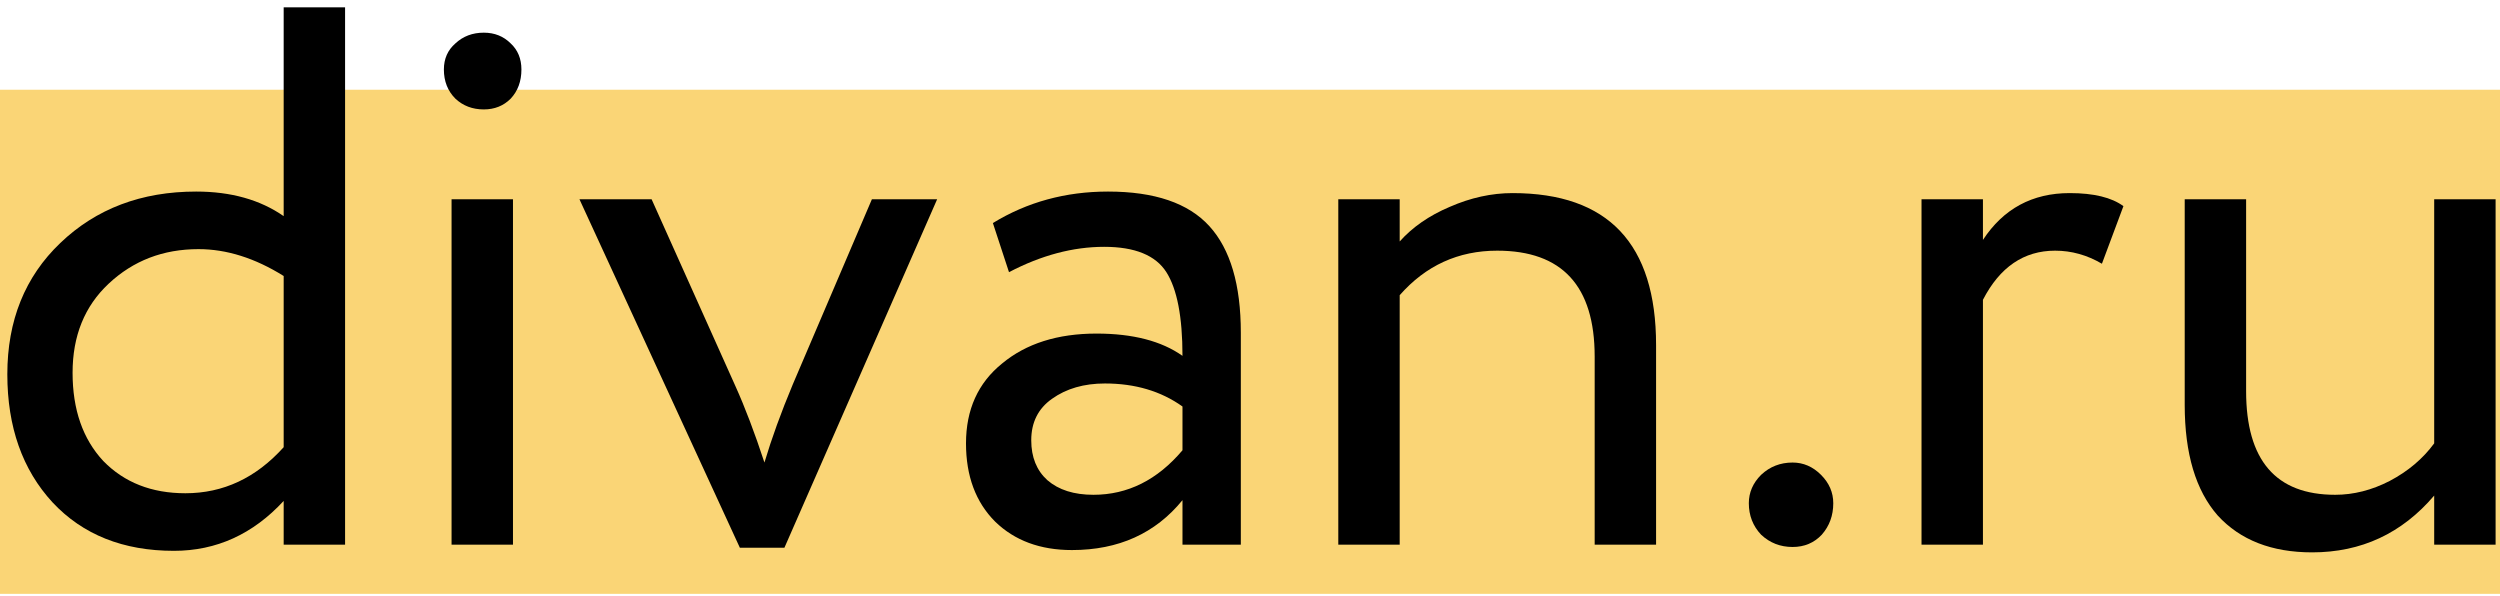 <svg width="130" height="31" viewBox="0 0 130 31" fill="none" xmlns="http://www.w3.org/2000/svg">
<rect y="4.666" width="130" height="26.214" fill="#FAD576"/>
<path d="M17.944 28.323H14.751V26.048C13.154 27.778 11.252 28.643 9.043 28.643C6.408 28.643 4.306 27.805 2.736 26.128C1.166 24.425 0.381 22.203 0.381 19.462C0.381 16.668 1.299 14.392 3.135 12.636C4.998 10.853 7.353 9.961 10.2 9.961C12.01 9.961 13.527 10.387 14.751 11.239V0.381H17.944V28.323ZM9.642 25.649C11.611 25.649 13.314 24.851 14.751 23.254V14.352C13.261 13.421 11.784 12.955 10.32 12.955C8.484 12.955 6.927 13.554 5.65 14.752C4.399 15.922 3.774 17.466 3.774 19.382C3.774 21.298 4.306 22.828 5.371 23.972C6.462 25.09 7.885 25.649 9.642 25.649Z" fill="black"/>
<path d="M26.675 28.323H23.481V10.361H26.675V28.323ZM23.082 3.615C23.082 3.056 23.282 2.603 23.681 2.257C24.08 1.885 24.572 1.699 25.158 1.699C25.717 1.699 26.182 1.885 26.555 2.257C26.928 2.603 27.114 3.056 27.114 3.615C27.114 4.227 26.928 4.732 26.555 5.131C26.182 5.504 25.717 5.69 25.158 5.69C24.572 5.69 24.08 5.504 23.681 5.131C23.282 4.732 23.082 4.227 23.082 3.615Z" fill="black"/>
<path d="M45.339 10.361H48.732L40.789 28.483H38.473L30.131 10.361H33.883L38.234 20.061C38.739 21.178 39.245 22.509 39.751 24.052C40.123 22.802 40.616 21.444 41.228 19.981L45.339 10.361Z" fill="black"/>
<path d="M52.468 14.153L51.63 11.598C53.413 10.507 55.408 9.961 57.617 9.961C60.039 9.961 61.795 10.56 62.886 11.758C63.977 12.955 64.523 14.805 64.523 17.306V28.323H61.489V26.008C60.079 27.738 58.163 28.603 55.741 28.603C54.091 28.603 52.761 28.11 51.749 27.126C50.738 26.115 50.232 24.757 50.232 23.054C50.232 21.298 50.858 19.914 52.108 18.903C53.359 17.865 54.996 17.346 57.018 17.346C58.908 17.346 60.398 17.732 61.489 18.504C61.489 16.481 61.21 15.031 60.651 14.153C60.092 13.275 59.014 12.835 57.417 12.835C55.794 12.835 54.144 13.275 52.468 14.153ZM56.859 25.729C58.642 25.729 60.185 24.957 61.489 23.414V21.138C60.371 20.34 59.028 19.941 57.457 19.941C56.366 19.941 55.448 20.207 54.703 20.739C53.985 21.245 53.625 21.963 53.625 22.895C53.625 23.773 53.905 24.465 54.464 24.97C55.049 25.476 55.847 25.729 56.859 25.729Z" fill="black"/>
<path d="M72.784 28.323H69.591V10.361H72.784V12.556C73.449 11.811 74.314 11.212 75.379 10.76C76.47 10.281 77.561 10.041 78.652 10.041C83.628 10.041 86.116 12.676 86.116 17.945V28.323H82.923V18.544C82.923 14.871 81.233 13.035 77.854 13.035C75.831 13.035 74.141 13.807 72.784 15.35V28.323Z" fill="black"/>
<path d="M90.939 26.168C90.939 25.609 91.152 25.117 91.578 24.691C92.031 24.265 92.576 24.052 93.215 24.052C93.774 24.052 94.266 24.265 94.692 24.691C95.118 25.117 95.33 25.609 95.33 26.168C95.33 26.806 95.131 27.352 94.732 27.805C94.332 28.23 93.827 28.443 93.215 28.443C92.576 28.443 92.031 28.23 91.578 27.805C91.152 27.352 90.939 26.806 90.939 26.168Z" fill="black"/>
<path d="M103.113 28.323H99.919V10.361H103.113V12.476C104.177 10.853 105.681 10.041 107.623 10.041C108.874 10.041 109.806 10.268 110.418 10.72L109.3 13.714C108.528 13.261 107.717 13.035 106.865 13.035C105.242 13.035 103.991 13.887 103.113 15.59V28.323Z" fill="black"/>
<path d="M126.578 10.361H129.771V28.323H126.578V25.769C124.901 27.738 122.786 28.723 120.231 28.723C118.129 28.723 116.492 28.084 115.321 26.806C114.177 25.503 113.605 23.587 113.605 21.058V10.361H116.798V20.34C116.798 23.933 118.342 25.729 121.428 25.729C122.386 25.729 123.331 25.489 124.263 25.01C125.221 24.505 125.992 23.853 126.578 23.054V10.361Z" fill="black"/>
</svg>
